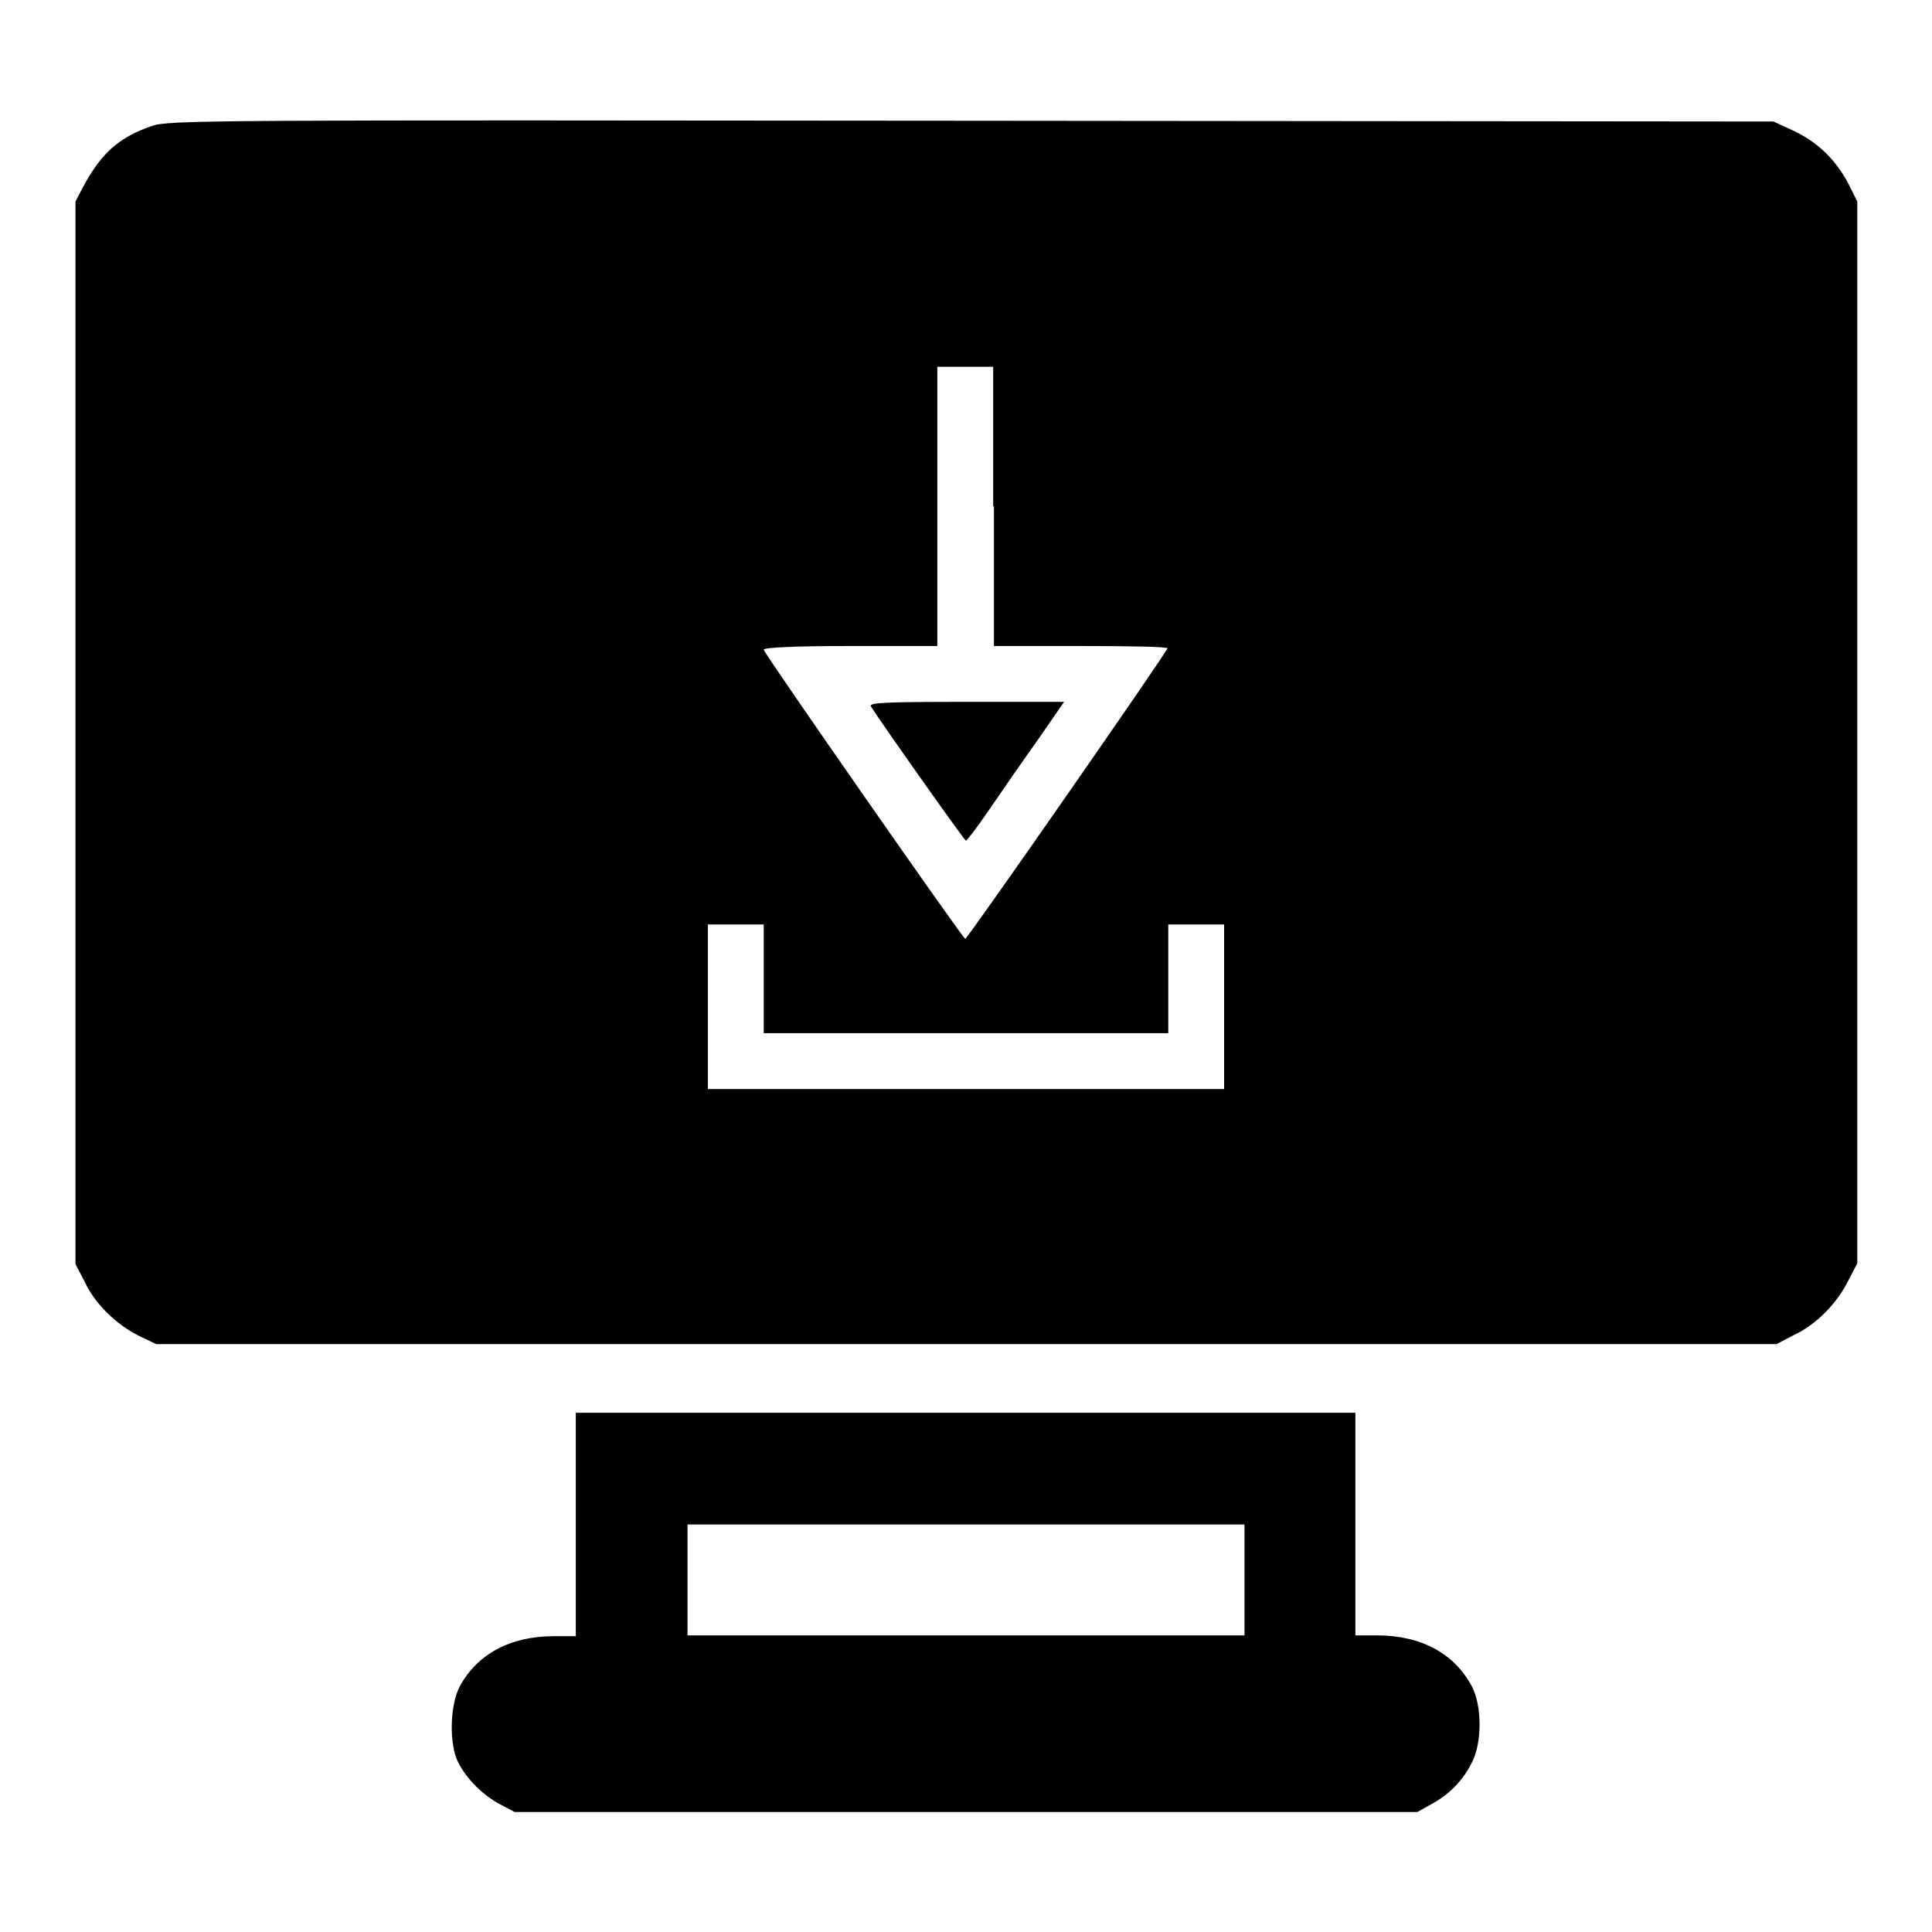 <?xml version="1.0" encoding="utf-8"?>
<!-- Svg Vector Icons : http://www.onlinewebfonts.com/icon -->
<!DOCTYPE svg PUBLIC "-//W3C//DTD SVG 1.1//EN" "http://www.w3.org/Graphics/SVG/1.1/DTD/svg11.dtd">
<svg version="1.1" xmlns="http://www.w3.org/2000/svg" xmlns:xlink="http://www.w3.org/1999/xlink" x="0px" y="0px" viewBox="0 0 256 256" enable-background="new 0 0 256 256" xml:space="preserve">
<g><g><g><path fill="#000000" d="M20.1,16.7c-4.3,1.5-6.6,3.5-9,7.9L10,26.7v70.4v70.4l1.2,2.3c1.4,3,4.2,5.7,7.2,7.2l2.3,1.1H128h107.4l2.3-1.2c3-1.4,5.7-4.2,7.2-7.2l1.2-2.3V97.1V26.7l-1.2-2.4c-1.7-3.2-4.1-5.5-7.3-7l-2.6-1.2L128.7,16C27.4,15.9,22.4,15.9,20.1,16.7z M131.7,67.1v18.5h11.5c6.4,0,11.5,0.1,11.5,0.3c0,0.4-26.5,38.5-26.8,38.5c-0.3,0-26.5-37.6-26.7-38.3c-0.1-0.3,4-0.5,11.4-0.5h11.6V67.1V48.6h3.7h3.7V67.1z M101.2,129.7v7.2H128h26.8v-7.2v-7.2h3.7h3.7v10.9v10.9H128H93.8v-10.9v-10.9h3.7h3.7L101.2,129.7L101.2,129.7z"/><path fill="#000000" d="M115.4,93.6c1.1,1.8,12.4,17.8,12.6,17.8c0.1,0,1.5-1.8,3-4c1.5-2.2,4.4-6.4,6.4-9.2L141,93h-13C117.3,93,115.1,93.1,115.4,93.6z"/><path fill="#000000" d="M76.3,202v14.8h-2.9c-5.8,0-10.2,2.4-12.5,6.7c-1.3,2.5-1.4,7.6-0.2,10c1.1,2.2,3.3,4.4,5.6,5.6l1.9,1H128h59.8l1.8-1c2.4-1.3,4.2-3.1,5.4-5.5c1.4-2.6,1.4-7.6,0-10.2c-2.3-4.3-6.7-6.7-12.5-6.7h-2.9V202v-14.8H128H76.3V202z M164.9,209.3v7.4H128H91.1v-7.4V202H128h36.9V209.3z"/></g></g></g>
</svg>